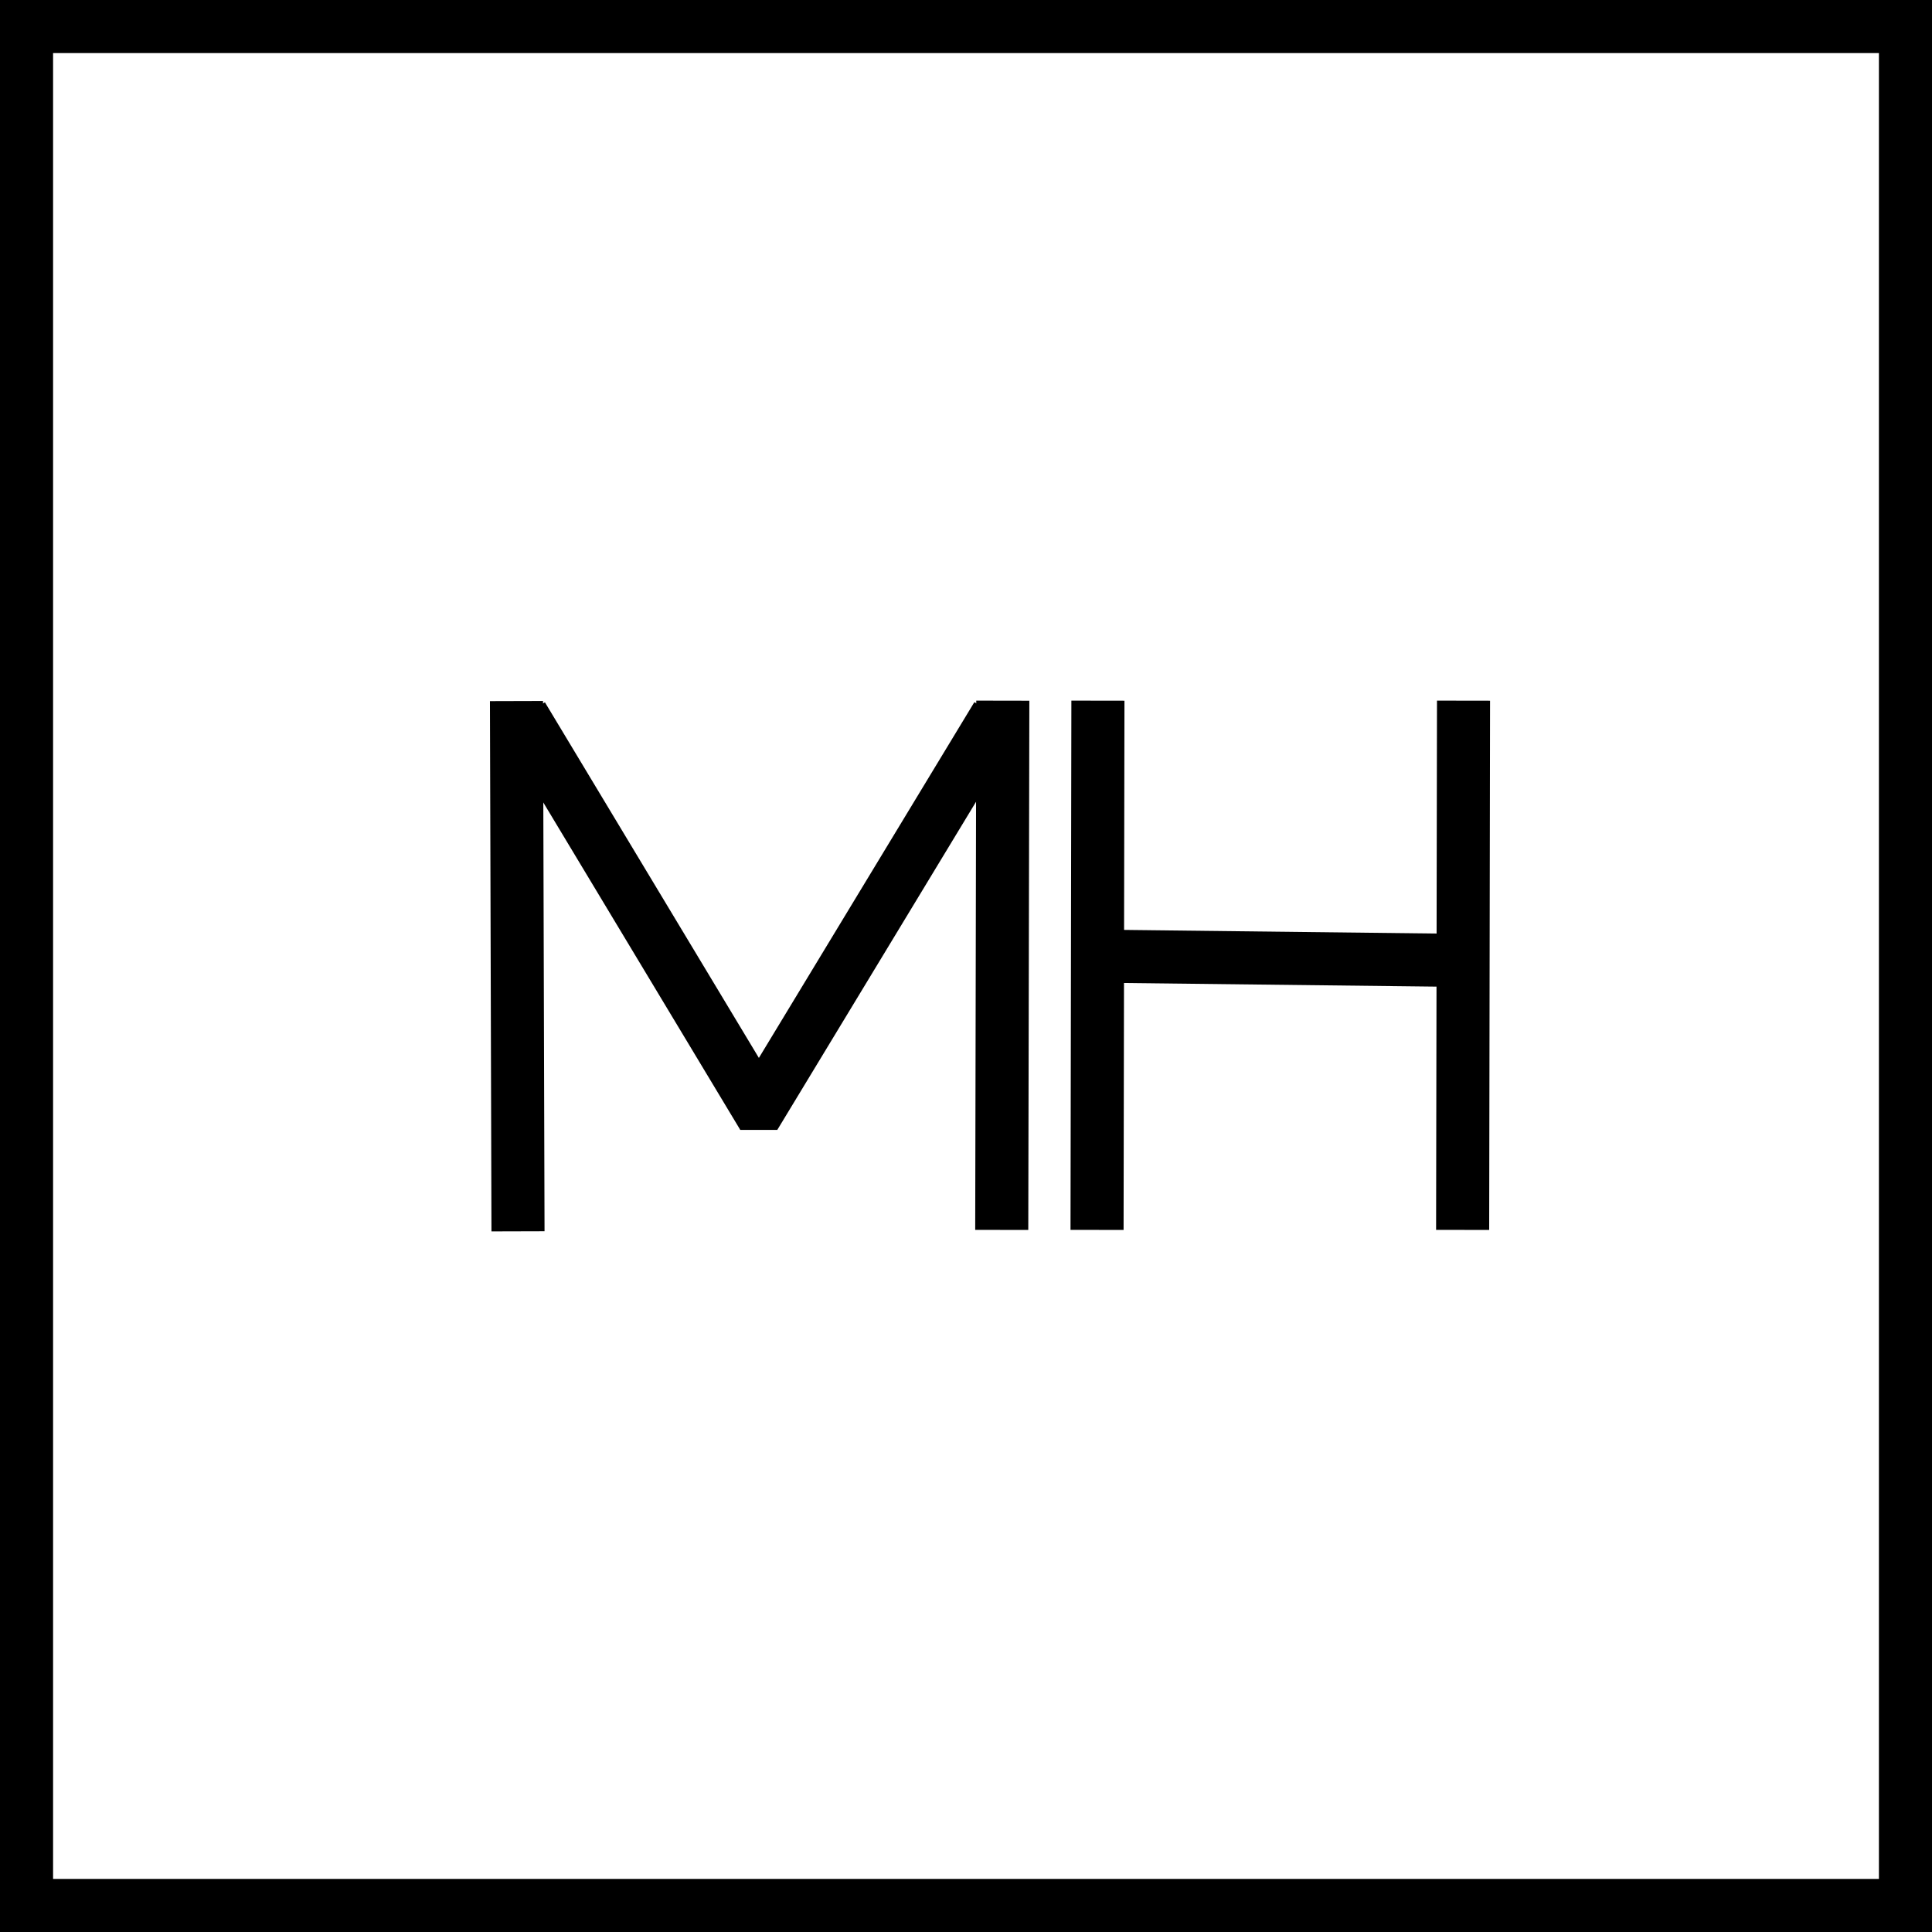 <svg xmlns="http://www.w3.org/2000/svg" fill="none" viewBox="0 0 182 182" height="182" width="182">
<path fill="black" d="M177 5H5V177H177V5ZM0 0V182H182V0H91H0Z" clip-rule="evenodd" fill-rule="evenodd"></path>
<path fill="black" d="M46.297 116L46.154 66.048L51.154 66.034L51.297 115.986L46.297 116Z" clip-rule="evenodd" fill-rule="evenodd"></path>
<path fill="black" d="M69.737 106.44L46.96 68.581L51.335 66.161L74.113 104.019L69.737 106.44Z" clip-rule="evenodd" fill-rule="evenodd"></path>
<path fill="black" d="M96.154 68.581L73.223 106.44L68.855 104.007L91.786 66.148L96.154 68.581Z" clip-rule="evenodd" fill-rule="evenodd"></path>
<path fill="black" d="M91.867 115.857L91.967 66L96.967 66.009L96.867 115.866L91.867 115.857Z" clip-rule="evenodd" fill-rule="evenodd"></path>
<path fill="black" d="M69.737 105.059H73.223L73.223 106.44L69.737 106.44L69.737 105.059Z"></path>
<path fill="black" d="M100.845 115.857L100.927 66L105.927 66.008L105.845 115.865L100.845 115.857Z" clip-rule="evenodd" fill-rule="evenodd"></path>
<path fill="black" d="M135.285 115.857L135.368 66L140.368 66.008L140.285 115.865L135.285 115.857Z" clip-rule="evenodd" fill-rule="evenodd"></path>
<path fill="black" d="M135.846 92.949L103.957 92.579L104.013 87.58L135.903 87.95L135.846 92.949Z" clip-rule="evenodd" fill-rule="evenodd"></path>
</svg>
